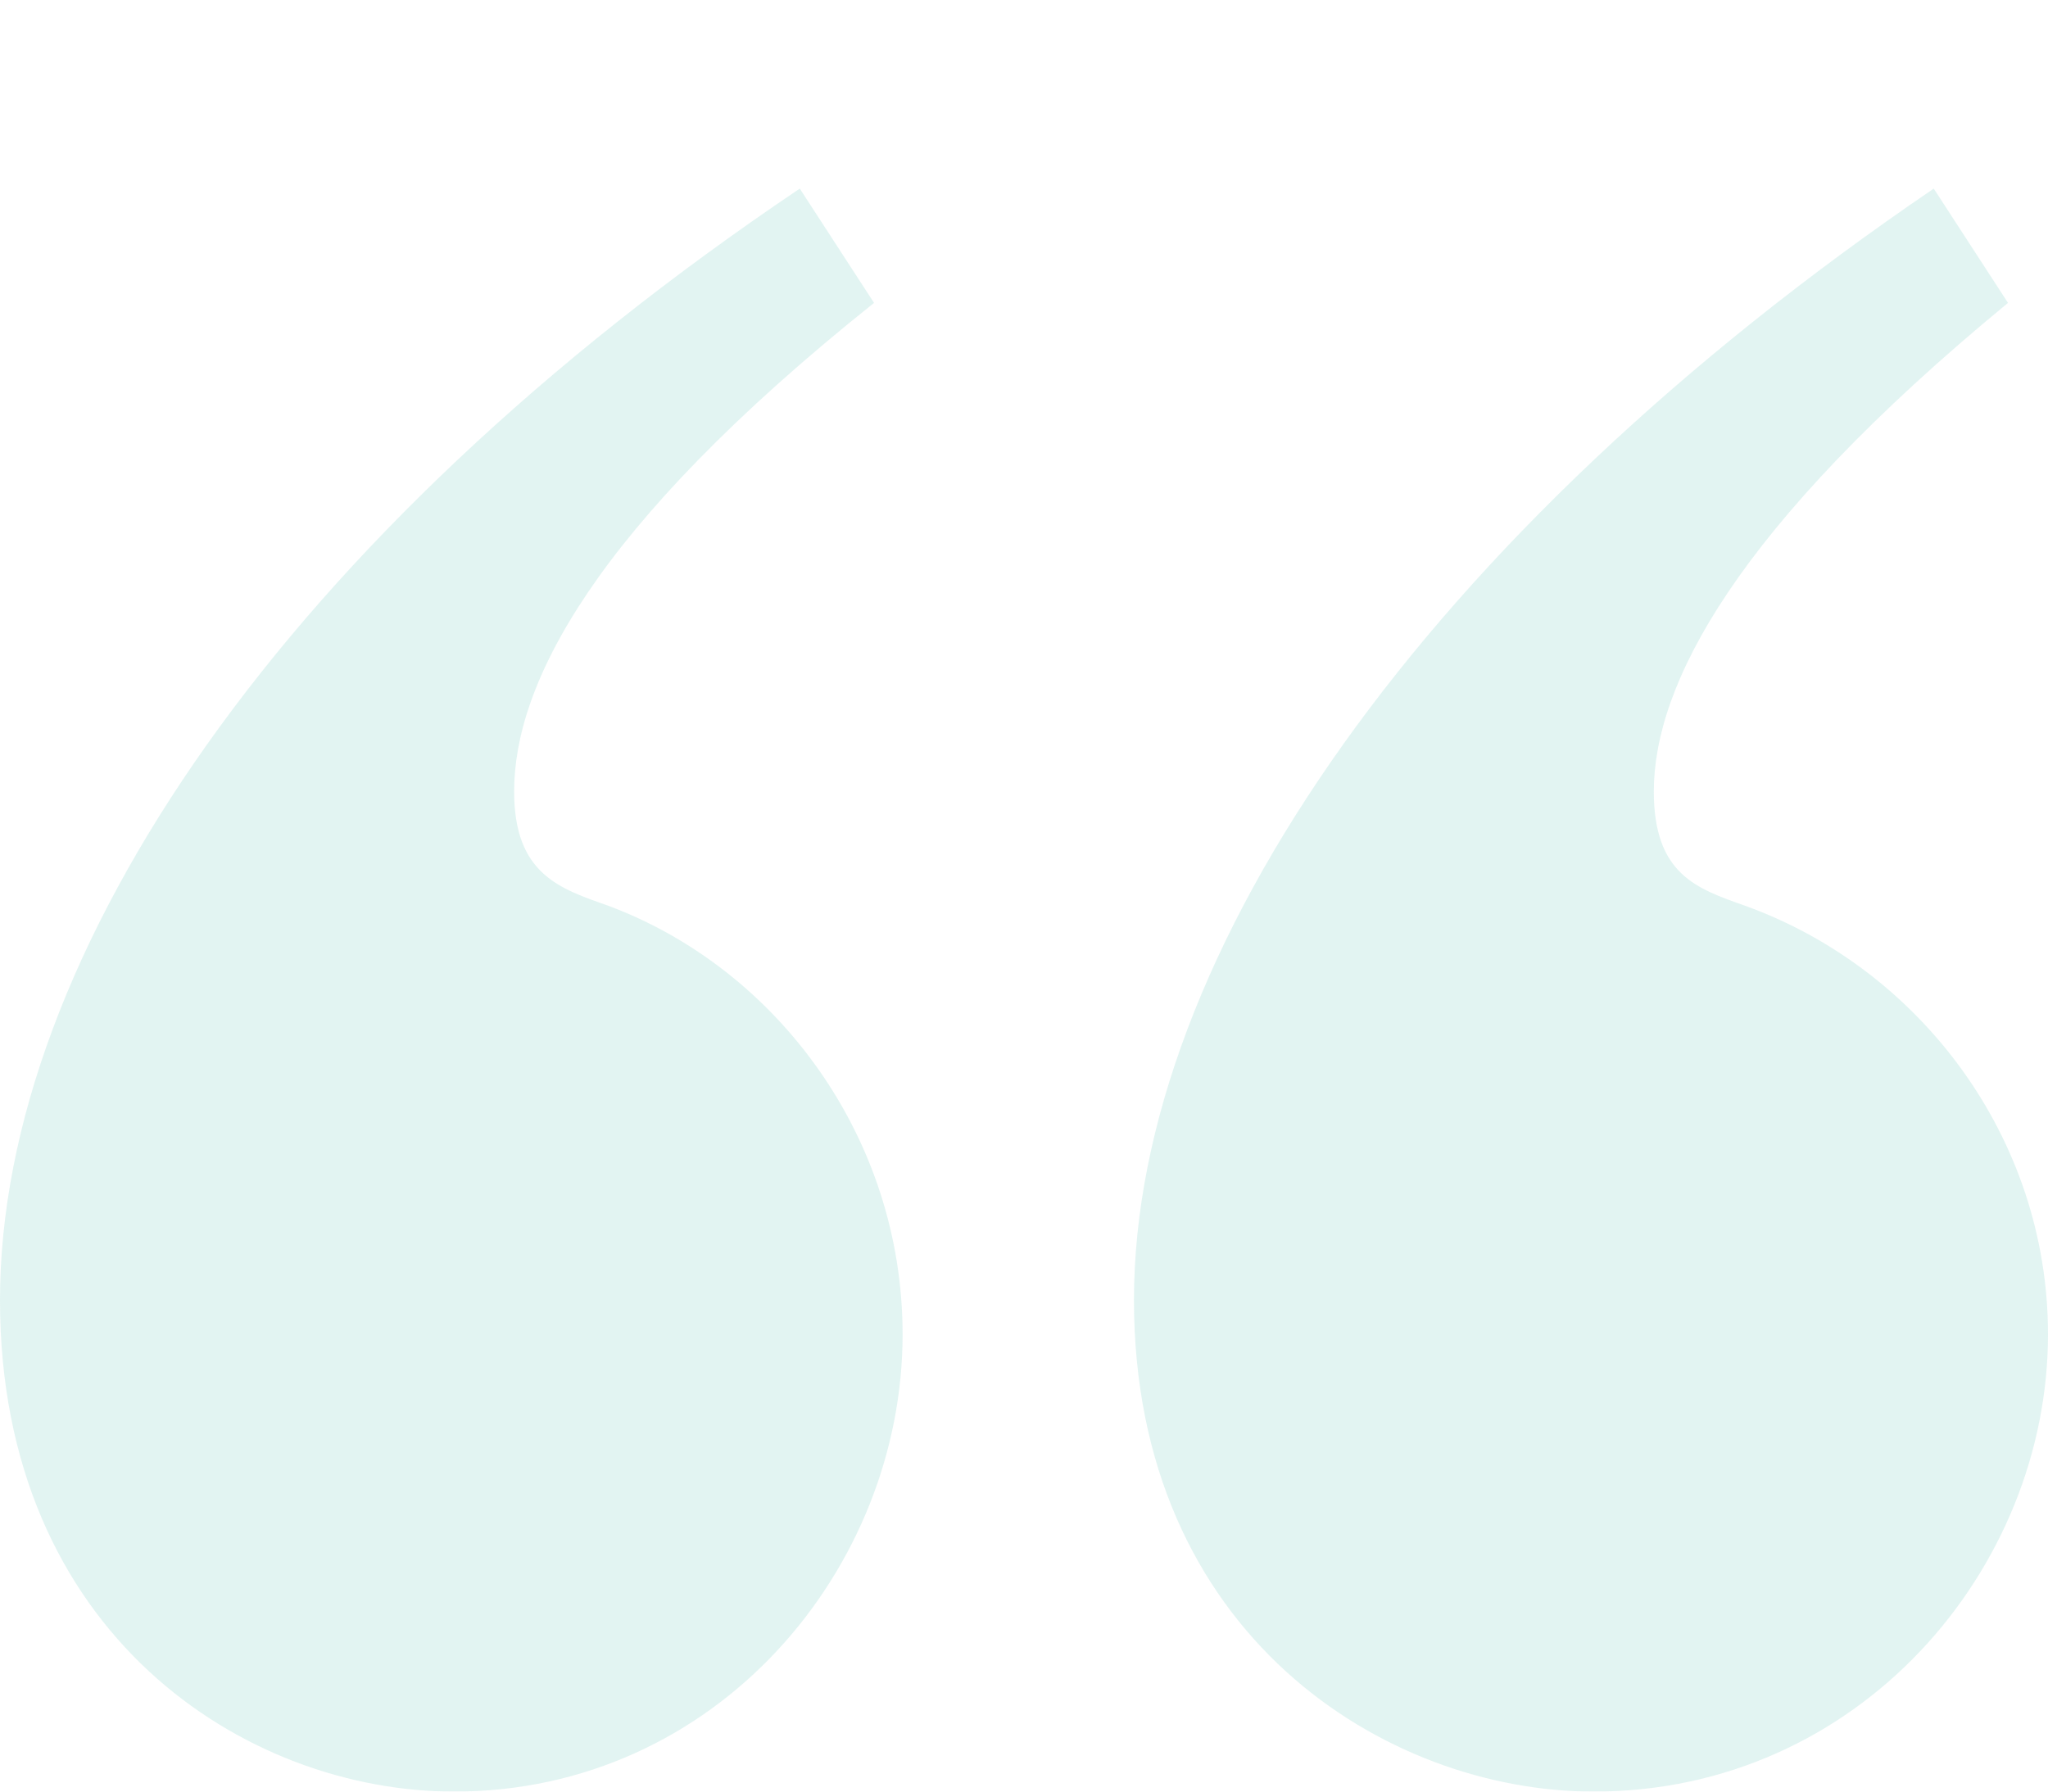 <svg width="72" height="63" viewBox="0 0 72 63" fill="none" xmlns="http://www.w3.org/2000/svg">
<g opacity="0.2" clip-path="url(#clip0_1322_4040)">
<path d="M30.728 10.651L28.117 6.632C10.042 18.79 0 33.56 0 45.718C0 57.474 8.636 63 15.966 63C25.205 63 31.732 55.163 31.732 46.923C31.732 39.99 27.314 34.062 21.389 31.852C19.682 31.249 18.075 30.746 18.075 27.832C18.075 24.115 20.787 18.588 30.728 10.651ZM70.594 10.651L67.983 6.632C50.109 18.79 39.866 33.56 39.866 45.718C39.866 57.474 48.703 63 56.033 63C65.372 63 72 55.163 72 46.923C72 39.99 67.481 34.062 61.356 31.852C59.648 31.249 58.142 30.746 58.142 27.832C58.142 24.115 60.954 18.588 70.594 10.651Z" fill="#6EC8BE"/>
</g>
<defs>
<clipPath id="clip0_1322_4040">
<rect width="72" height="63" fill="white"/>
</clipPath>
</defs>
</svg>
